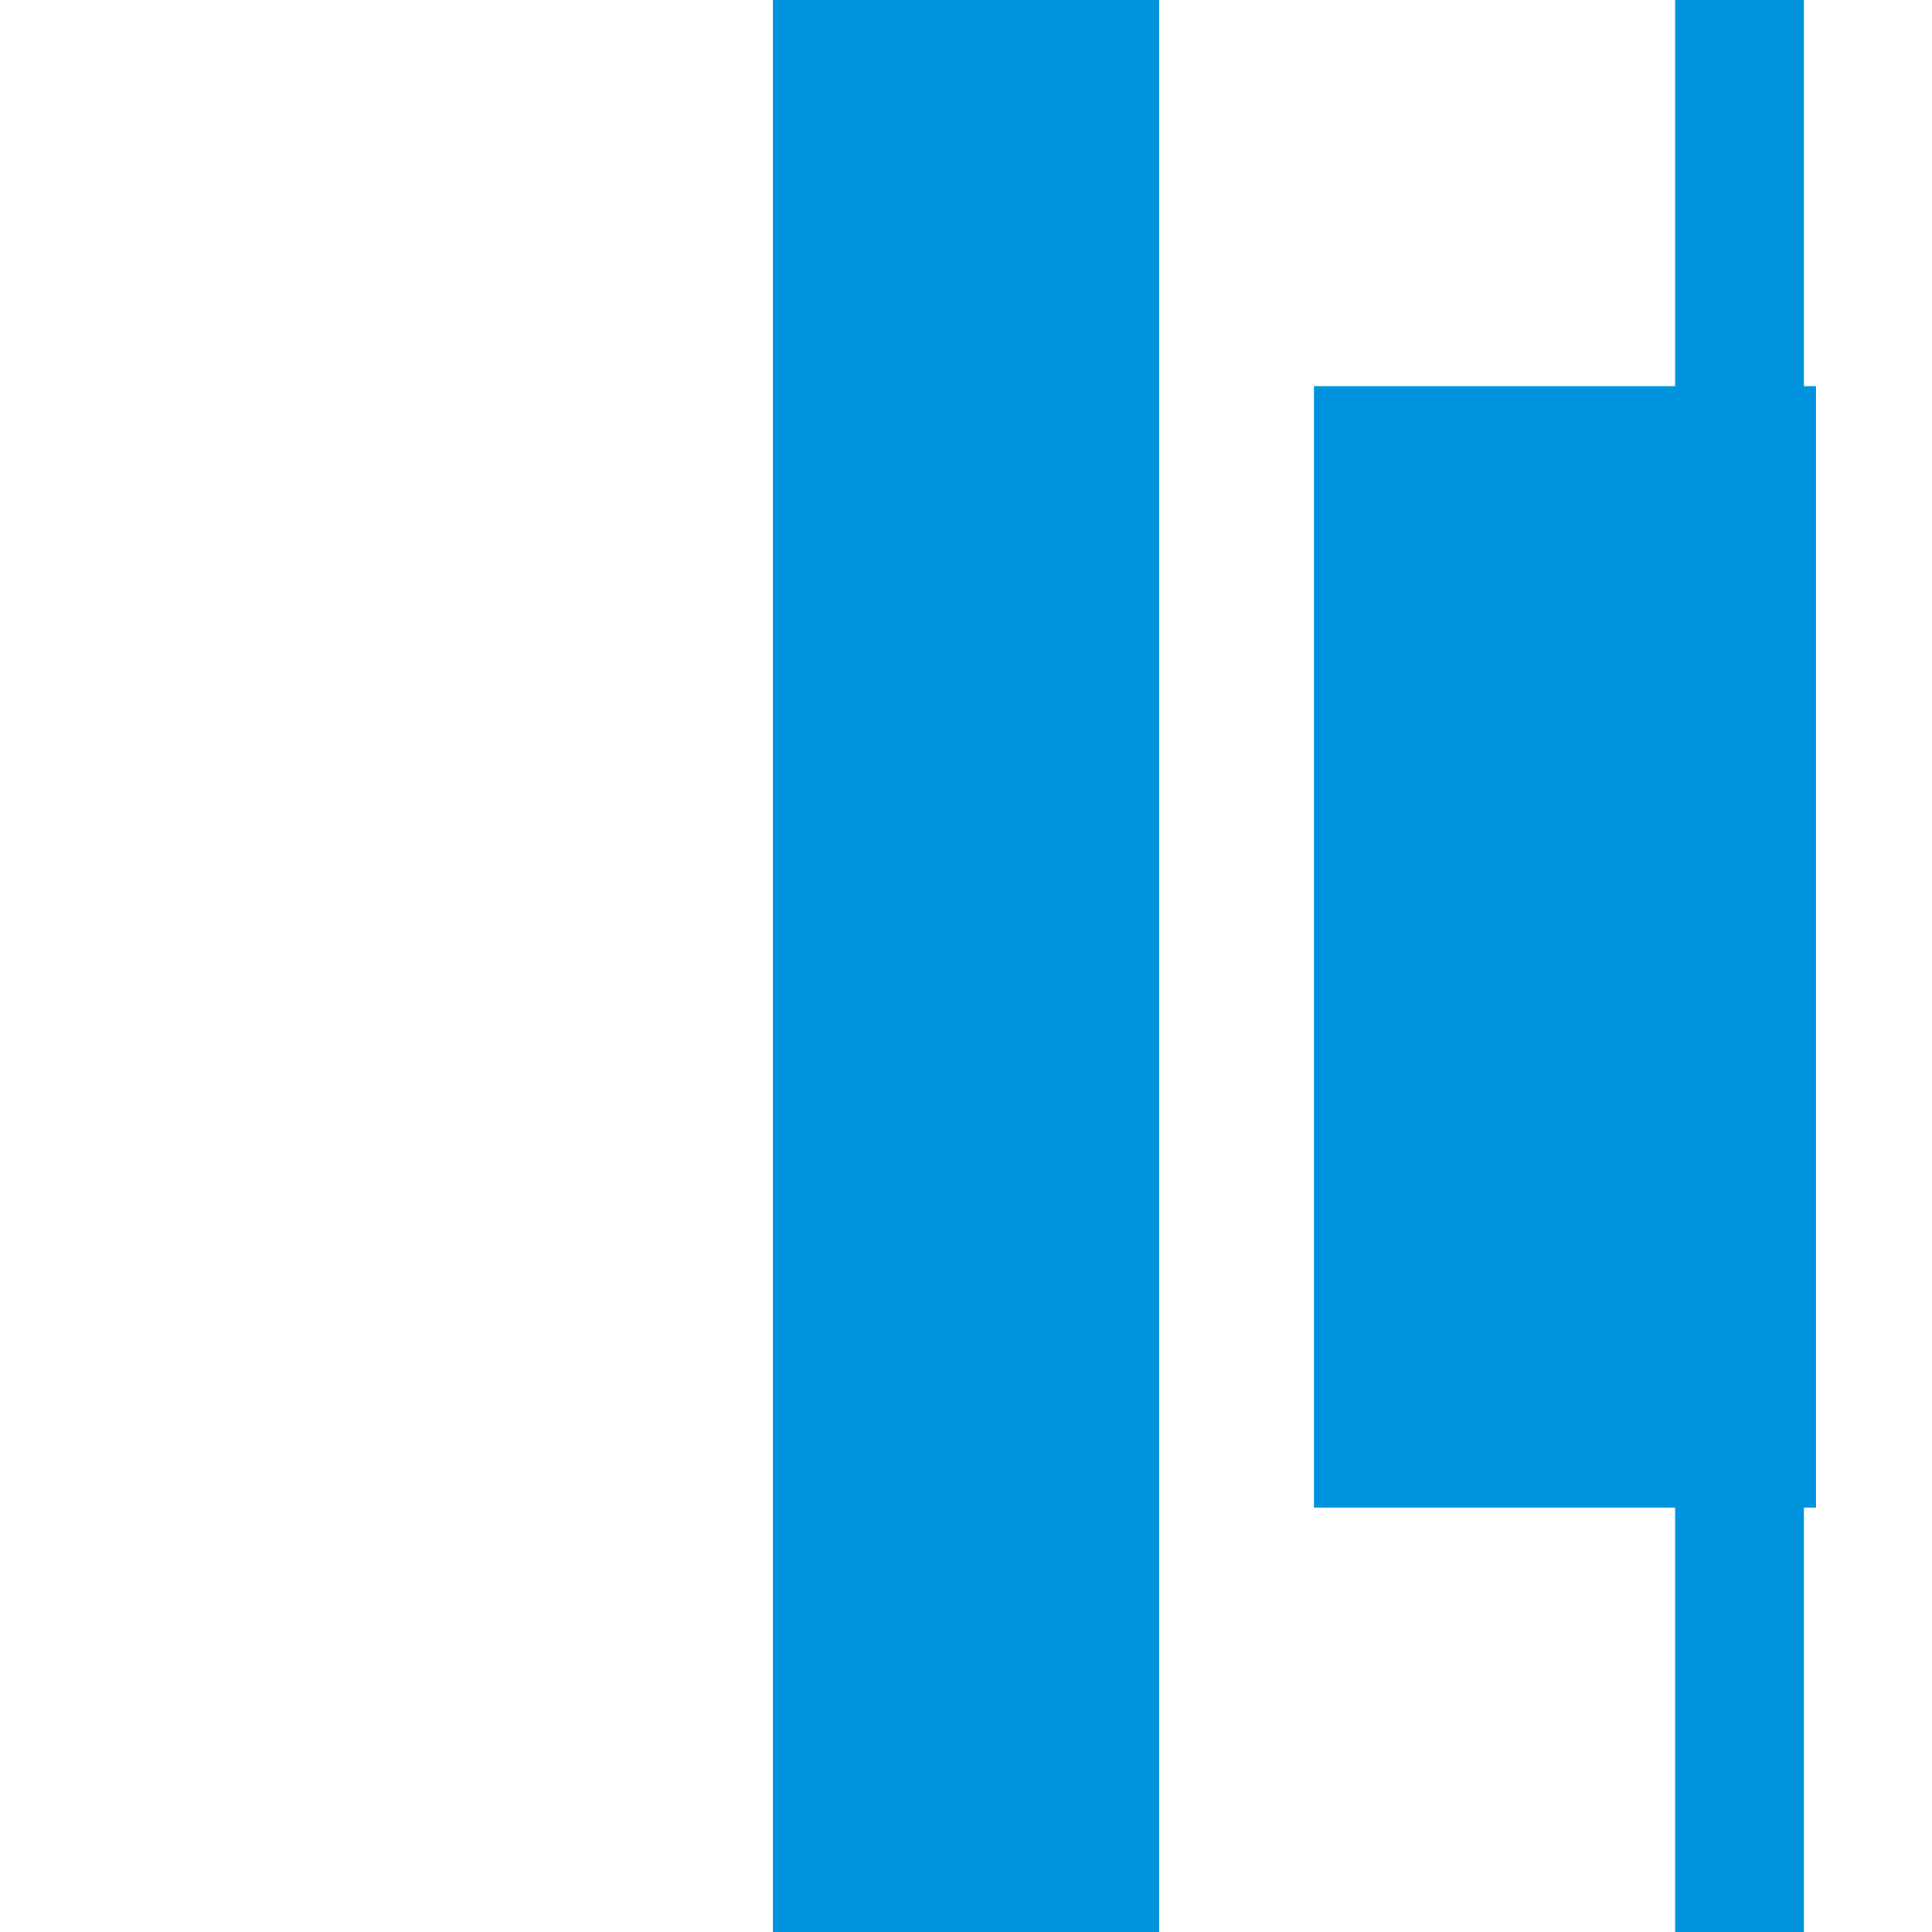 <?xml version="1.0" encoding="iso-8859-1"?>
<!DOCTYPE svg PUBLIC "-//W3C//DTD SVG 1.0//EN" "http://www.w3.org/TR/2001/REC-SVG-20010904/DTD/svg10.dtd">
<svg xmlns="http://www.w3.org/2000/svg" width="150px" height="150px" viewBox="0 0 1666 1666">
  <defs>
   <style type="text/css">
    <![CDATA[
     .str1 {stroke:#0093DD;stroke-width:111}
     .str0 {stroke:#0093DD;stroke-width:333}
     .fil0 {fill:none}
     .fil1 {fill:#0093DD}
    ]]>
   </style>
  </defs>
  <path class="fil0 str0" d="M 833 0 l 0 1666"/>
  <rect class="fil1" x="1133" y="333" width="433" height="967"/>
  <path class="fil0 str0" d="M 833 0 l 0 1666"/>
  <path class="fil0 str1" d="M 1500 1666 l 0 -1666"/>
</svg>
